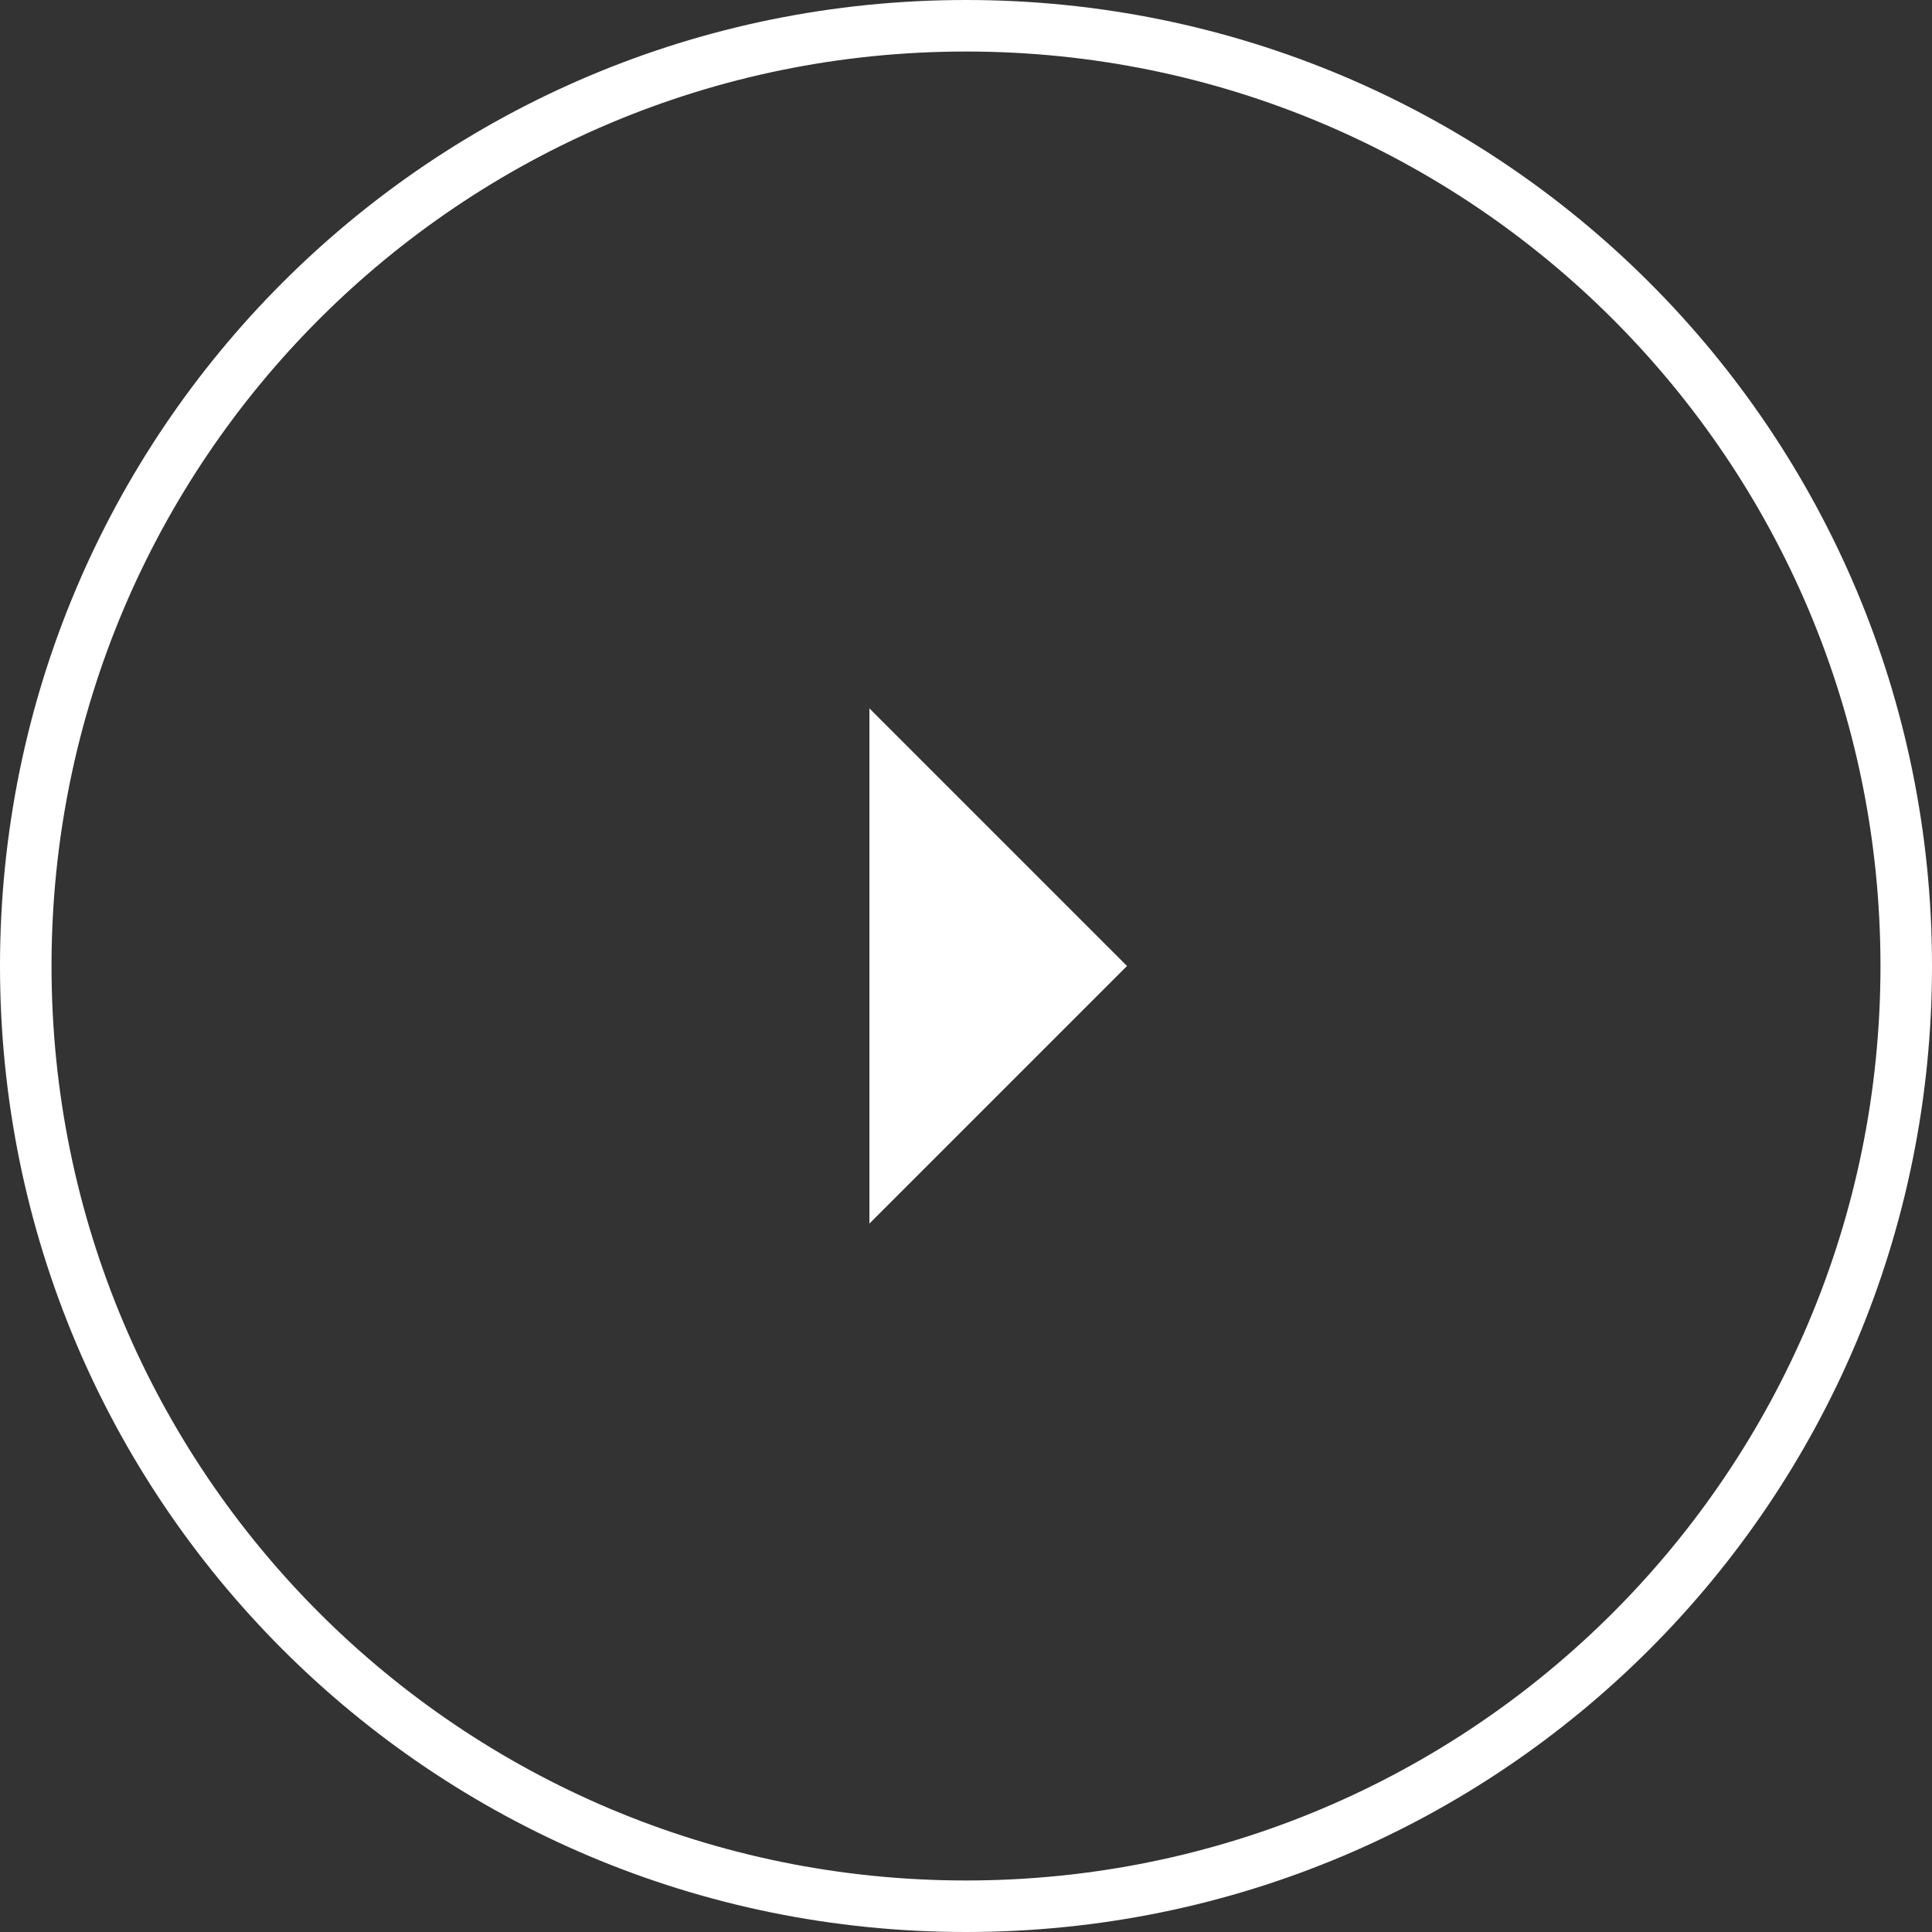 <svg xmlns="http://www.w3.org/2000/svg" width="60" height="60" viewBox="0 0 60 60">
    <rect x="0" y="0" width="60" height="60" fill="#333333" stroke="none"/>
    <g fill="none" fill-rule="evenodd">
        <g fill="#FFF" fill-rule="nonzero">
            <g>
                <g>
                    <path d="M27 38L27 22 35 30z" transform="translate(-690, -1357) translate(0, 1040) translate(690, 317)"/>
                    <path d="M30 0C13.4 0 0 13.4 0 30s13.4 30 30 30 30-13.4 30-30S46.6 0 30 0zm0 58.4C14.3 58.4 1.6 45.7 1.6 30S14.3 1.6 30 1.6 58.4 14.3 58.4 30 45.7 58.4 30 58.4z" transform="translate(-690, -1357) translate(0, 1040) translate(690, 317)"/>
                </g>
            </g>
        </g>
    </g>
</svg>
